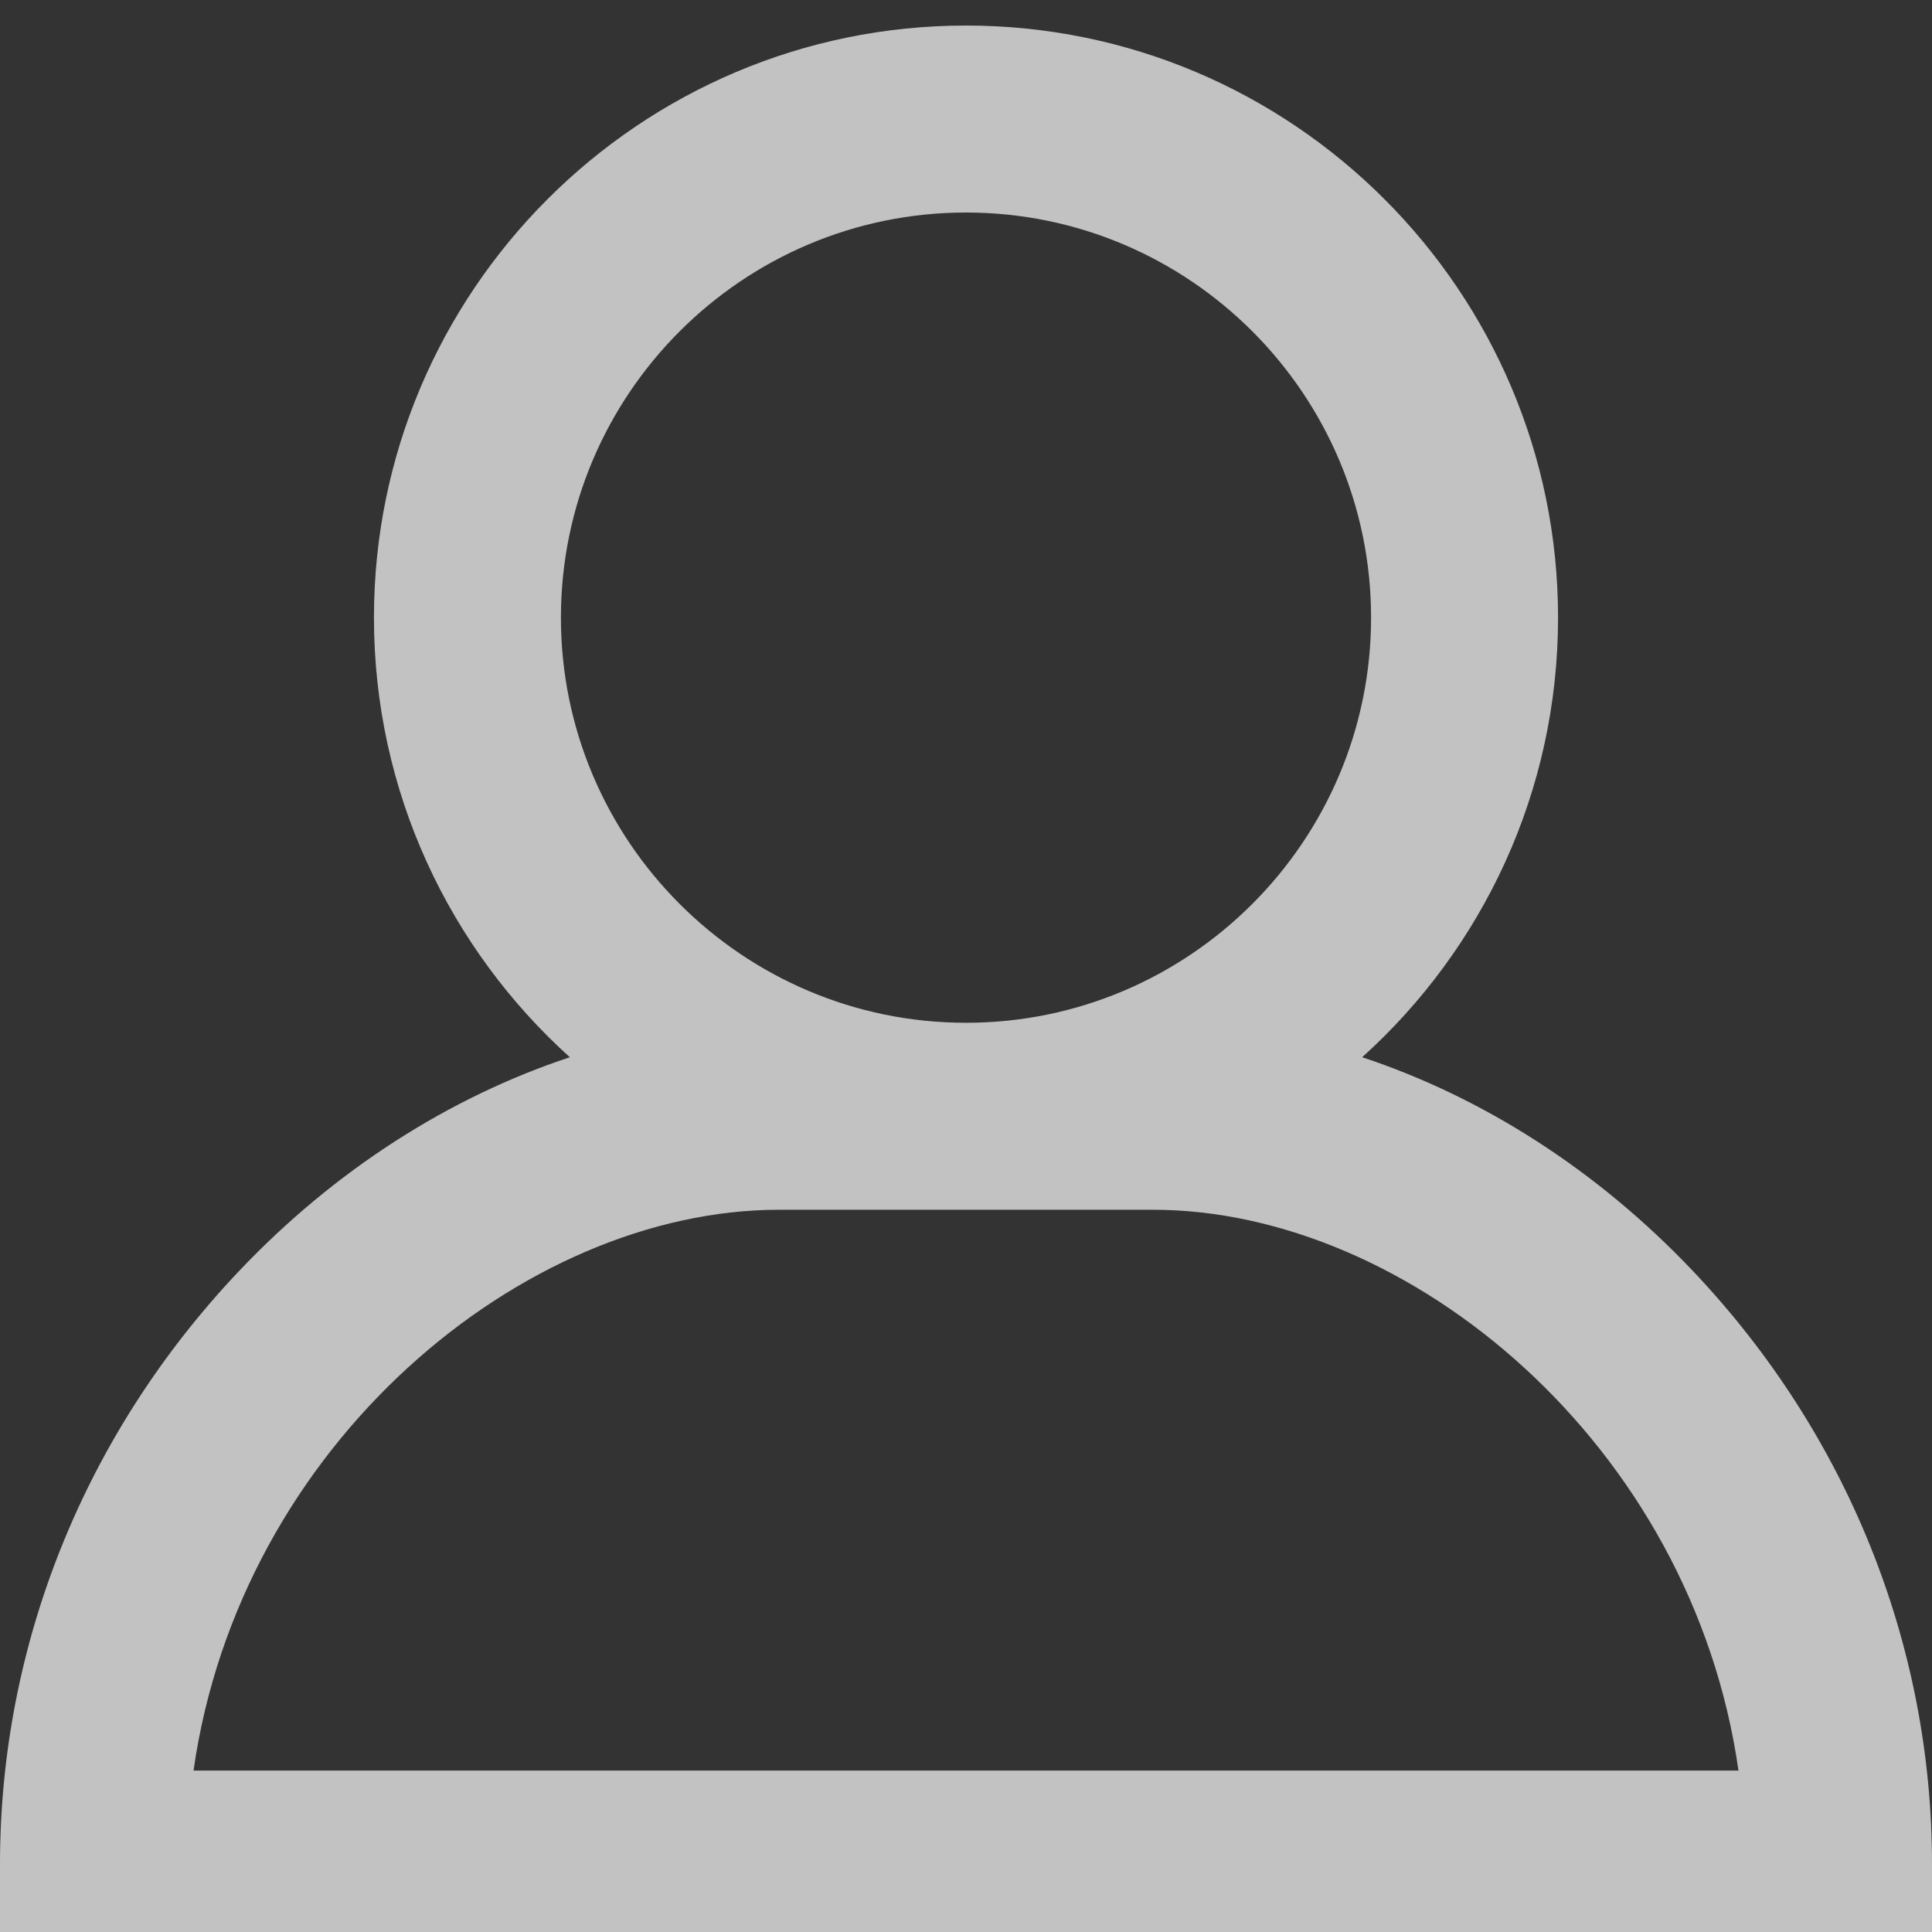 <svg width="18" height="18" viewBox="0 0 18 18" fill="none" xmlns="http://www.w3.org/2000/svg">
<rect x="0" y="0" width="18" height="18" fill="#333333" stroke="none"/>
<g clip-path="url(#clip0_2040_172)">
<path d="M15.771 11.84C14.882 10.903 13.815 10.222 12.691 9.85C13.811 8.84 14.516 7.378 14.516 5.754C14.516 2.713 12.042 0.238 9 0.238C5.958 0.238 3.484 2.713 3.484 5.754C3.484 7.378 4.189 8.84 5.309 9.85C4.185 10.222 3.118 10.903 2.229 11.84C0.792 13.355 0 15.318 0 17.367V18.238H18V17.367C18 15.318 17.208 13.355 15.771 11.84ZM5.226 5.754C5.226 3.673 6.919 1.98 9 1.98C11.081 1.98 12.774 3.673 12.774 5.754C12.774 7.835 11.081 9.529 9 9.529C6.919 9.529 5.226 7.836 5.226 5.754ZM1.803 16.496C2.236 13.453 4.876 11.271 7.258 11.271H10.742C13.124 11.271 15.764 13.453 16.197 16.496H1.803Z" fill="white" fill-opacity="0.7"/>
</g>
<defs>
<clipPath id="clip0_2040_172">
<rect width="18" height="18" fill="white"/>
</clipPath>
</defs>
</svg>
